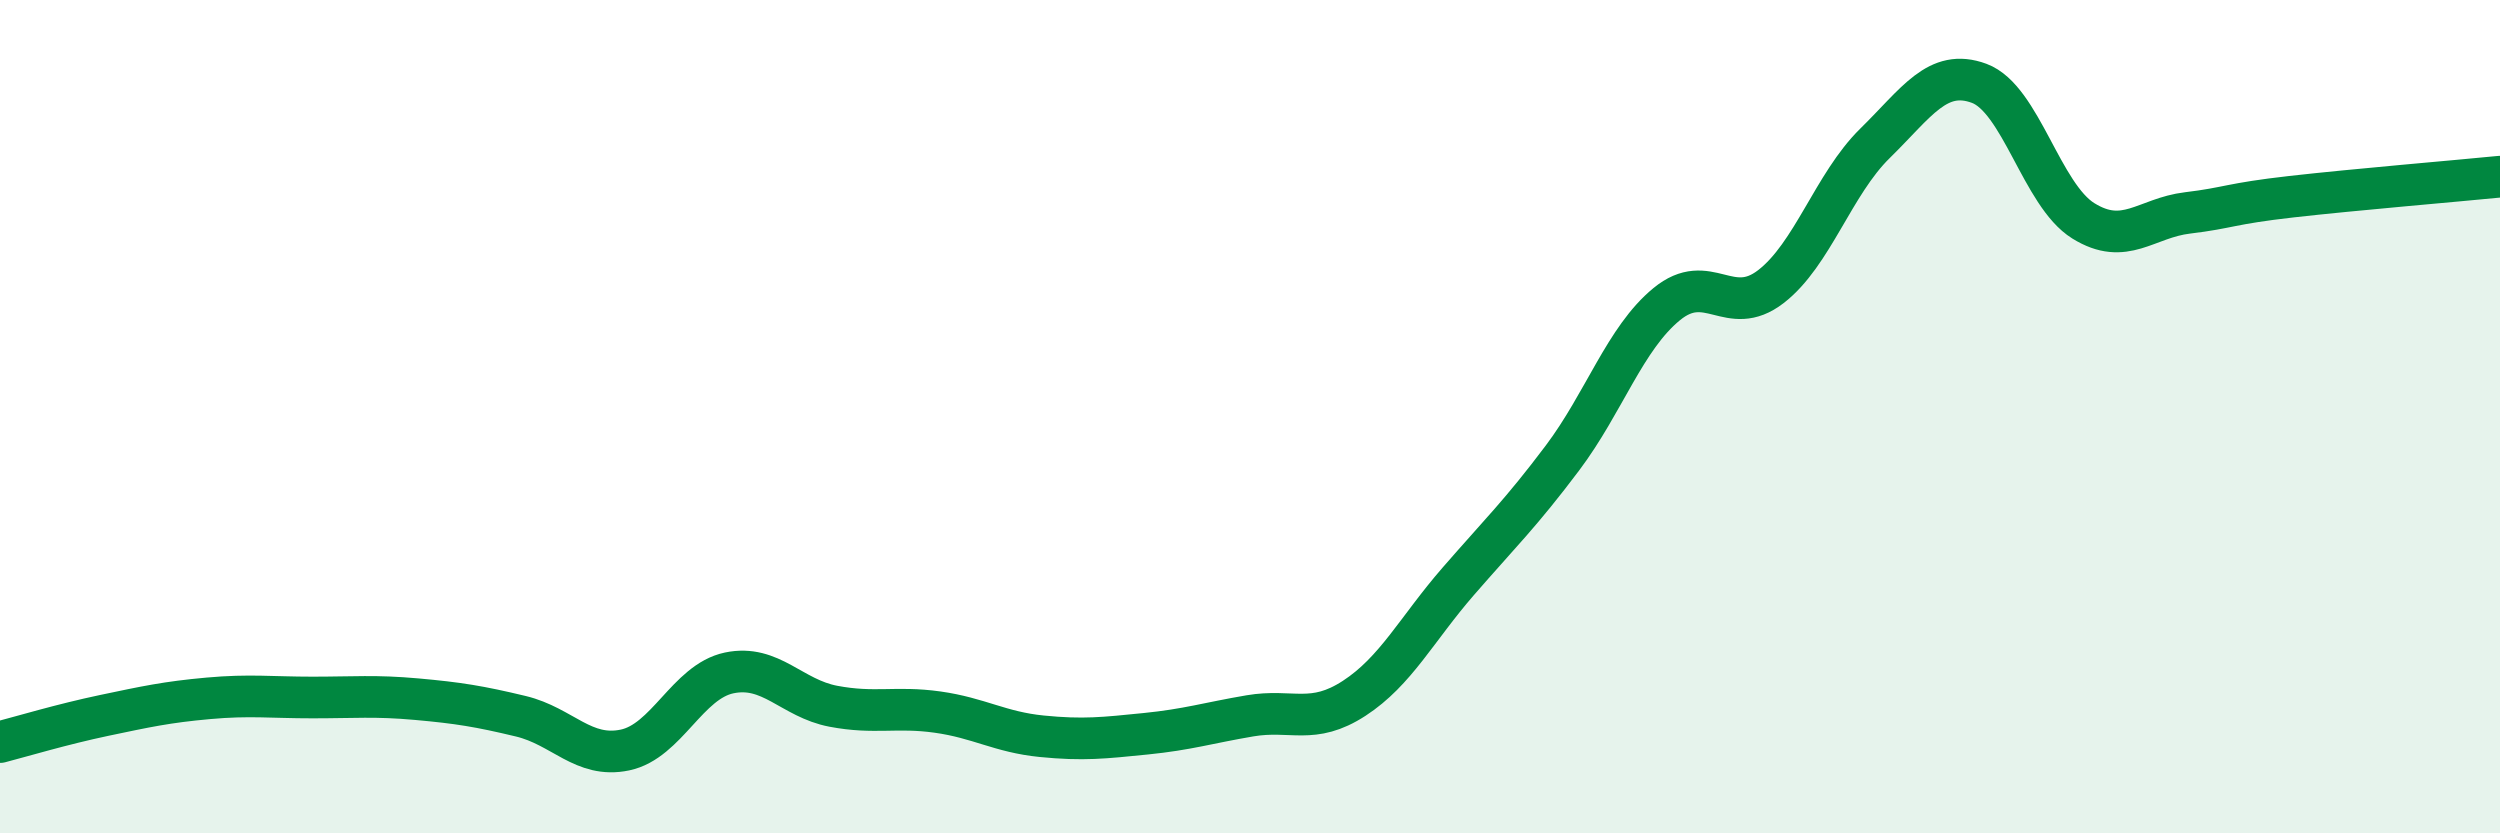 
    <svg width="60" height="20" viewBox="0 0 60 20" xmlns="http://www.w3.org/2000/svg">
      <path
        d="M 0,17.81 C 0.5,17.68 1.5,17.38 2.5,17.17 C 3.5,16.96 4,16.85 5,16.76 C 6,16.67 6.5,16.74 7.5,16.74 C 8.5,16.74 9,16.69 10,16.78 C 11,16.87 11.5,16.95 12.5,17.19 C 13.5,17.43 14,18.21 15,18 C 16,17.79 16.5,16.36 17.5,16.15 C 18.5,15.94 19,16.76 20,16.95 C 21,17.14 21.5,16.95 22.5,17.09 C 23.5,17.23 24,17.57 25,17.67 C 26,17.77 26.5,17.71 27.5,17.61 C 28.5,17.51 29,17.35 30,17.18 C 31,17.01 31.5,17.41 32.5,16.76 C 33.5,16.11 34,15.1 35,13.95 C 36,12.8 36.5,12.32 37.5,10.99 C 38.5,9.66 39,8.12 40,7.3 C 41,6.48 41.5,7.65 42.5,6.88 C 43.5,6.11 44,4.42 45,3.44 C 46,2.46 46.5,1.63 47.5,2 C 48.5,2.37 49,4.68 50,5.3 C 51,5.92 51.5,5.23 52.5,5.11 C 53.5,4.99 53.5,4.89 55,4.72 C 56.5,4.55 59,4.34 60,4.24L60 20L0 20Z"
        fill="#008740"
        opacity="0.1"
        stroke-linecap="round"
        stroke-linejoin="round"
      />
      <path
        d="M 0,17.81 C 0.5,17.68 1.5,17.38 2.5,17.17 C 3.5,16.96 4,16.85 5,16.76 C 6,16.67 6.5,16.74 7.5,16.74 C 8.5,16.74 9,16.69 10,16.78 C 11,16.87 11.5,16.95 12.5,17.19 C 13.5,17.43 14,18.21 15,18 C 16,17.79 16.5,16.36 17.5,16.15 C 18.5,15.94 19,16.76 20,16.95 C 21,17.14 21.5,16.95 22.5,17.09 C 23.5,17.23 24,17.57 25,17.67 C 26,17.77 26.5,17.71 27.5,17.61 C 28.5,17.51 29,17.35 30,17.18 C 31,17.01 31.5,17.41 32.5,16.76 C 33.5,16.11 34,15.1 35,13.95 C 36,12.8 36.5,12.32 37.5,10.99 C 38.5,9.66 39,8.12 40,7.3 C 41,6.48 41.5,7.65 42.5,6.88 C 43.5,6.11 44,4.42 45,3.44 C 46,2.46 46.5,1.63 47.5,2 C 48.5,2.37 49,4.68 50,5.3 C 51,5.92 51.5,5.23 52.5,5.11 C 53.5,4.99 53.5,4.89 55,4.72 C 56.5,4.55 59,4.34 60,4.24"
        stroke="#008740"
        stroke-width="1"
        fill="none"
        stroke-linecap="round"
        stroke-linejoin="round"
      />
    </svg>
  